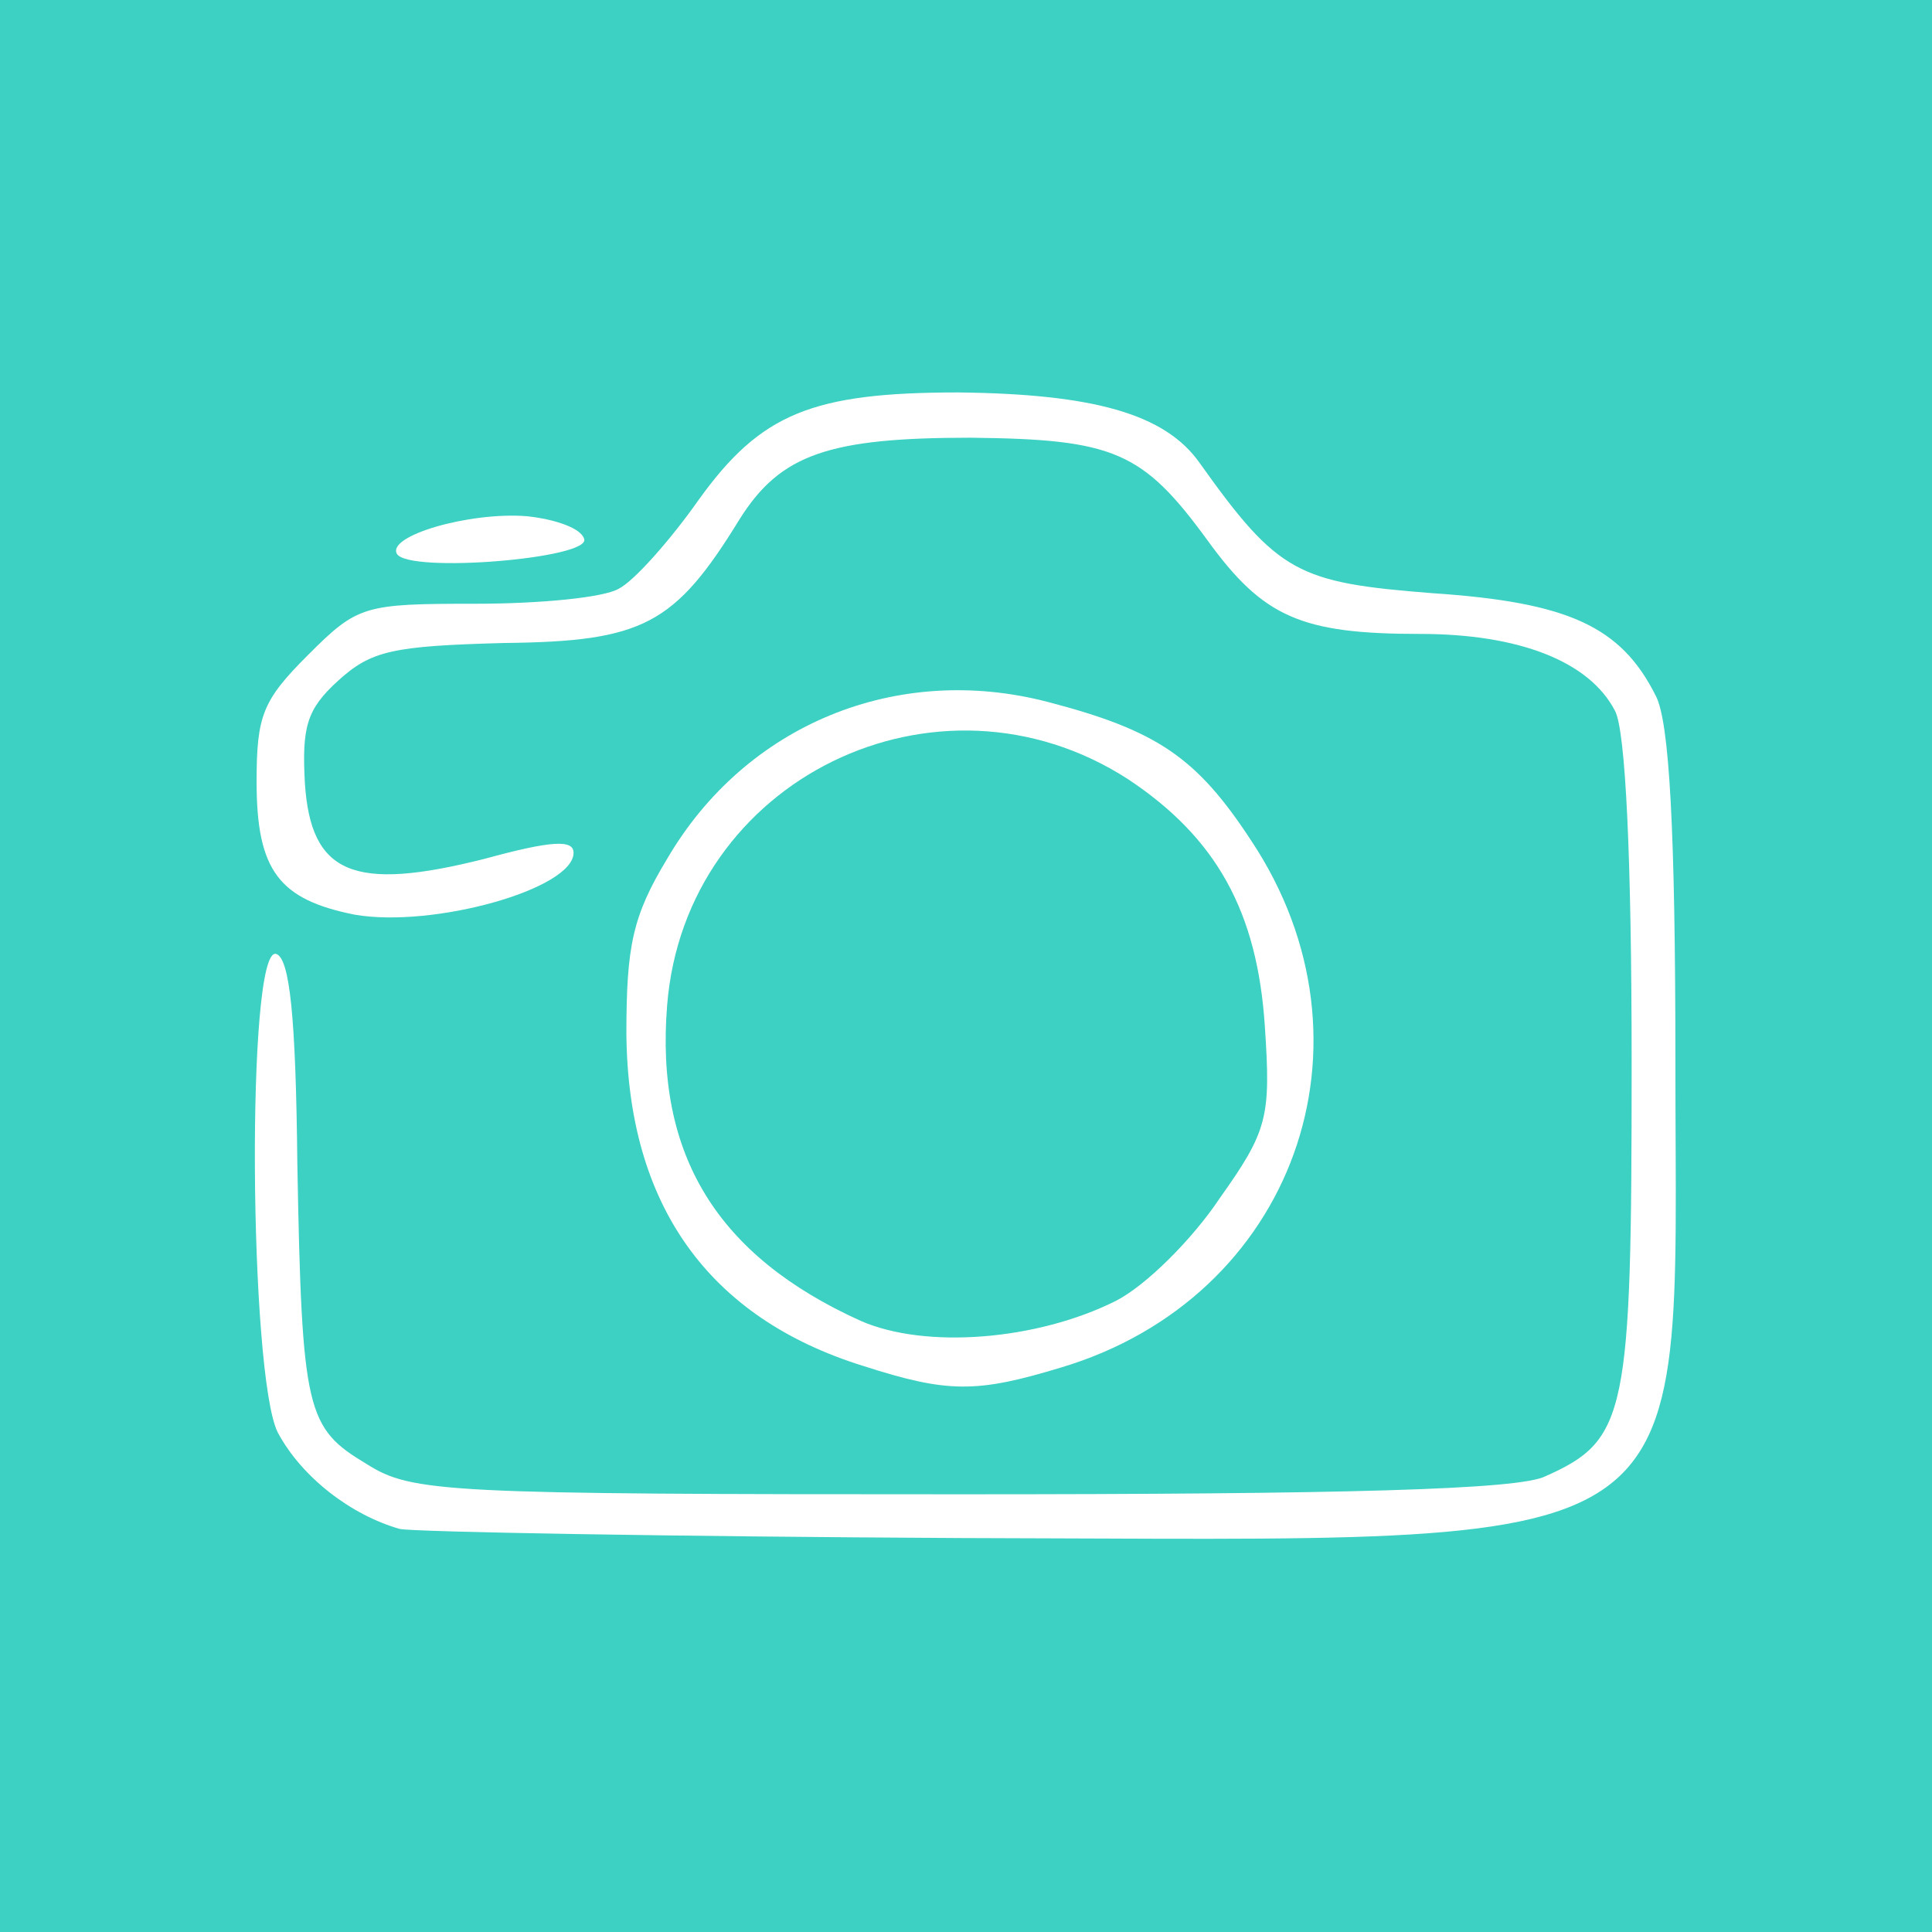 <?xml version="1.0" encoding="utf-8"?>
<!DOCTYPE svg PUBLIC "-//W3C//DTD SVG 1.0//EN" "http://www.w3.org/TR/2001/REC-SVG-20010904/DTD/svg10.dtd">
<svg version="1.0" xmlns="http://www.w3.org/2000/svg" width="64px" height="64px" viewBox="0 0 64 64" preserveAspectRatio="xMidYMid meet">
 <rect x="0" y="0" width="64" height="64" fill="#333333" stroke="none"/>
 <g fill="#3cd1c2">
  <path d="M0 32 l0 -32 32 0 32 0 0 32 0 32 -32 0 -32 0 0 -32z"/>
 </g>
 <g fill="#ffffff">
  <path d="M13.25 50.65 c-1.60 -0.45 -3.25 -1.70 -4.05 -3.20 -0.95 -1.90 -1.05 -16.15 -0.05 -15.85 0.45 0.15 0.65 2.10 0.70 6.95 0.15 8.25 0.30 8.75 2.30 9.95 1.50 0.95 2.60 1 19.70 1 12.60 0 18.50 -0.15 19.35 -0.60 2.70 -1.20 2.85 -2.05 2.85 -13.65 0 -6.80 -0.20 -11.05 -0.55 -11.70 -0.85 -1.65 -3.20 -2.55 -6.45 -2.55 -3.95 0 -5.20 -0.55 -7.05 -3.10 -2.15 -2.95 -3.10 -3.35 -7.85 -3.40 -4.70 0 -6.30 0.55 -7.65 2.70 -2.15 3.50 -3.20 4.05 -7.80 4.10 -3.70 0.10 -4.40 0.25 -5.50 1.25 -1.05 0.95 -1.20 1.55 -1.10 3.40 0.20 3 1.60 3.60 5.95 2.50 2.20 -0.60 2.95 -0.65 2.95 -0.20 0 1.20 -4.65 2.50 -7.25 2.05 -2.50 -0.50 -3.25 -1.45 -3.25 -4.40 0 -2.20 0.20 -2.70 1.70 -4.20 1.65 -1.65 1.85 -1.70 5.55 -1.70 2.10 0 4.25 -0.20 4.75 -0.50 0.50 -0.25 1.70 -1.60 2.65 -2.95 2.05 -2.85 3.75 -3.55 8.60 -3.55 4.45 0.05 6.85 0.70 8 2.35 2.60 3.65 3.25 3.95 7.70 4.30 4.50 0.30 6.25 1.10 7.40 3.40 0.45 0.85 0.65 4.45 0.65 12.15 0 16.75 1.35 15.80 -23.65 15.75 -9.65 -0.05 -18.05 -0.20 -18.60 -0.30z"/>
  <path d="M28.60 45.25 c-5.15 -1.60 -7.80 -5.35 -7.85 -11 0 -2.90 0.20 -3.90 1.35 -5.80 2.60 -4.45 7.60 -6.50 12.60 -5.20 3.65 0.95 4.95 1.85 6.75 4.60 4.45 6.70 1.40 15.15 -6.30 17.45 -2.80 0.85 -3.75 0.85 -6.55 -0.05z m8.35 -2.15 c1 -0.50 2.55 -2.05 3.45 -3.40 1.60 -2.25 1.70 -2.70 1.50 -5.70 -0.25 -3.80 -1.60 -6.25 -4.55 -8.20 -6.30 -4.05 -14.65 0 -15.25 7.50 -0.40 4.95 1.65 8.30 6.40 10.45 2.15 0.95 5.85 0.65 8.45 -0.65z"/>
  <path d="M13.15 18.35 c-0.35 -0.60 2.40 -1.40 4.30 -1.25 0.95 0.10 1.80 0.40 1.90 0.75 0.25 0.65 -5.80 1.15 -6.20 0.50z"/>
 </g>
</svg>